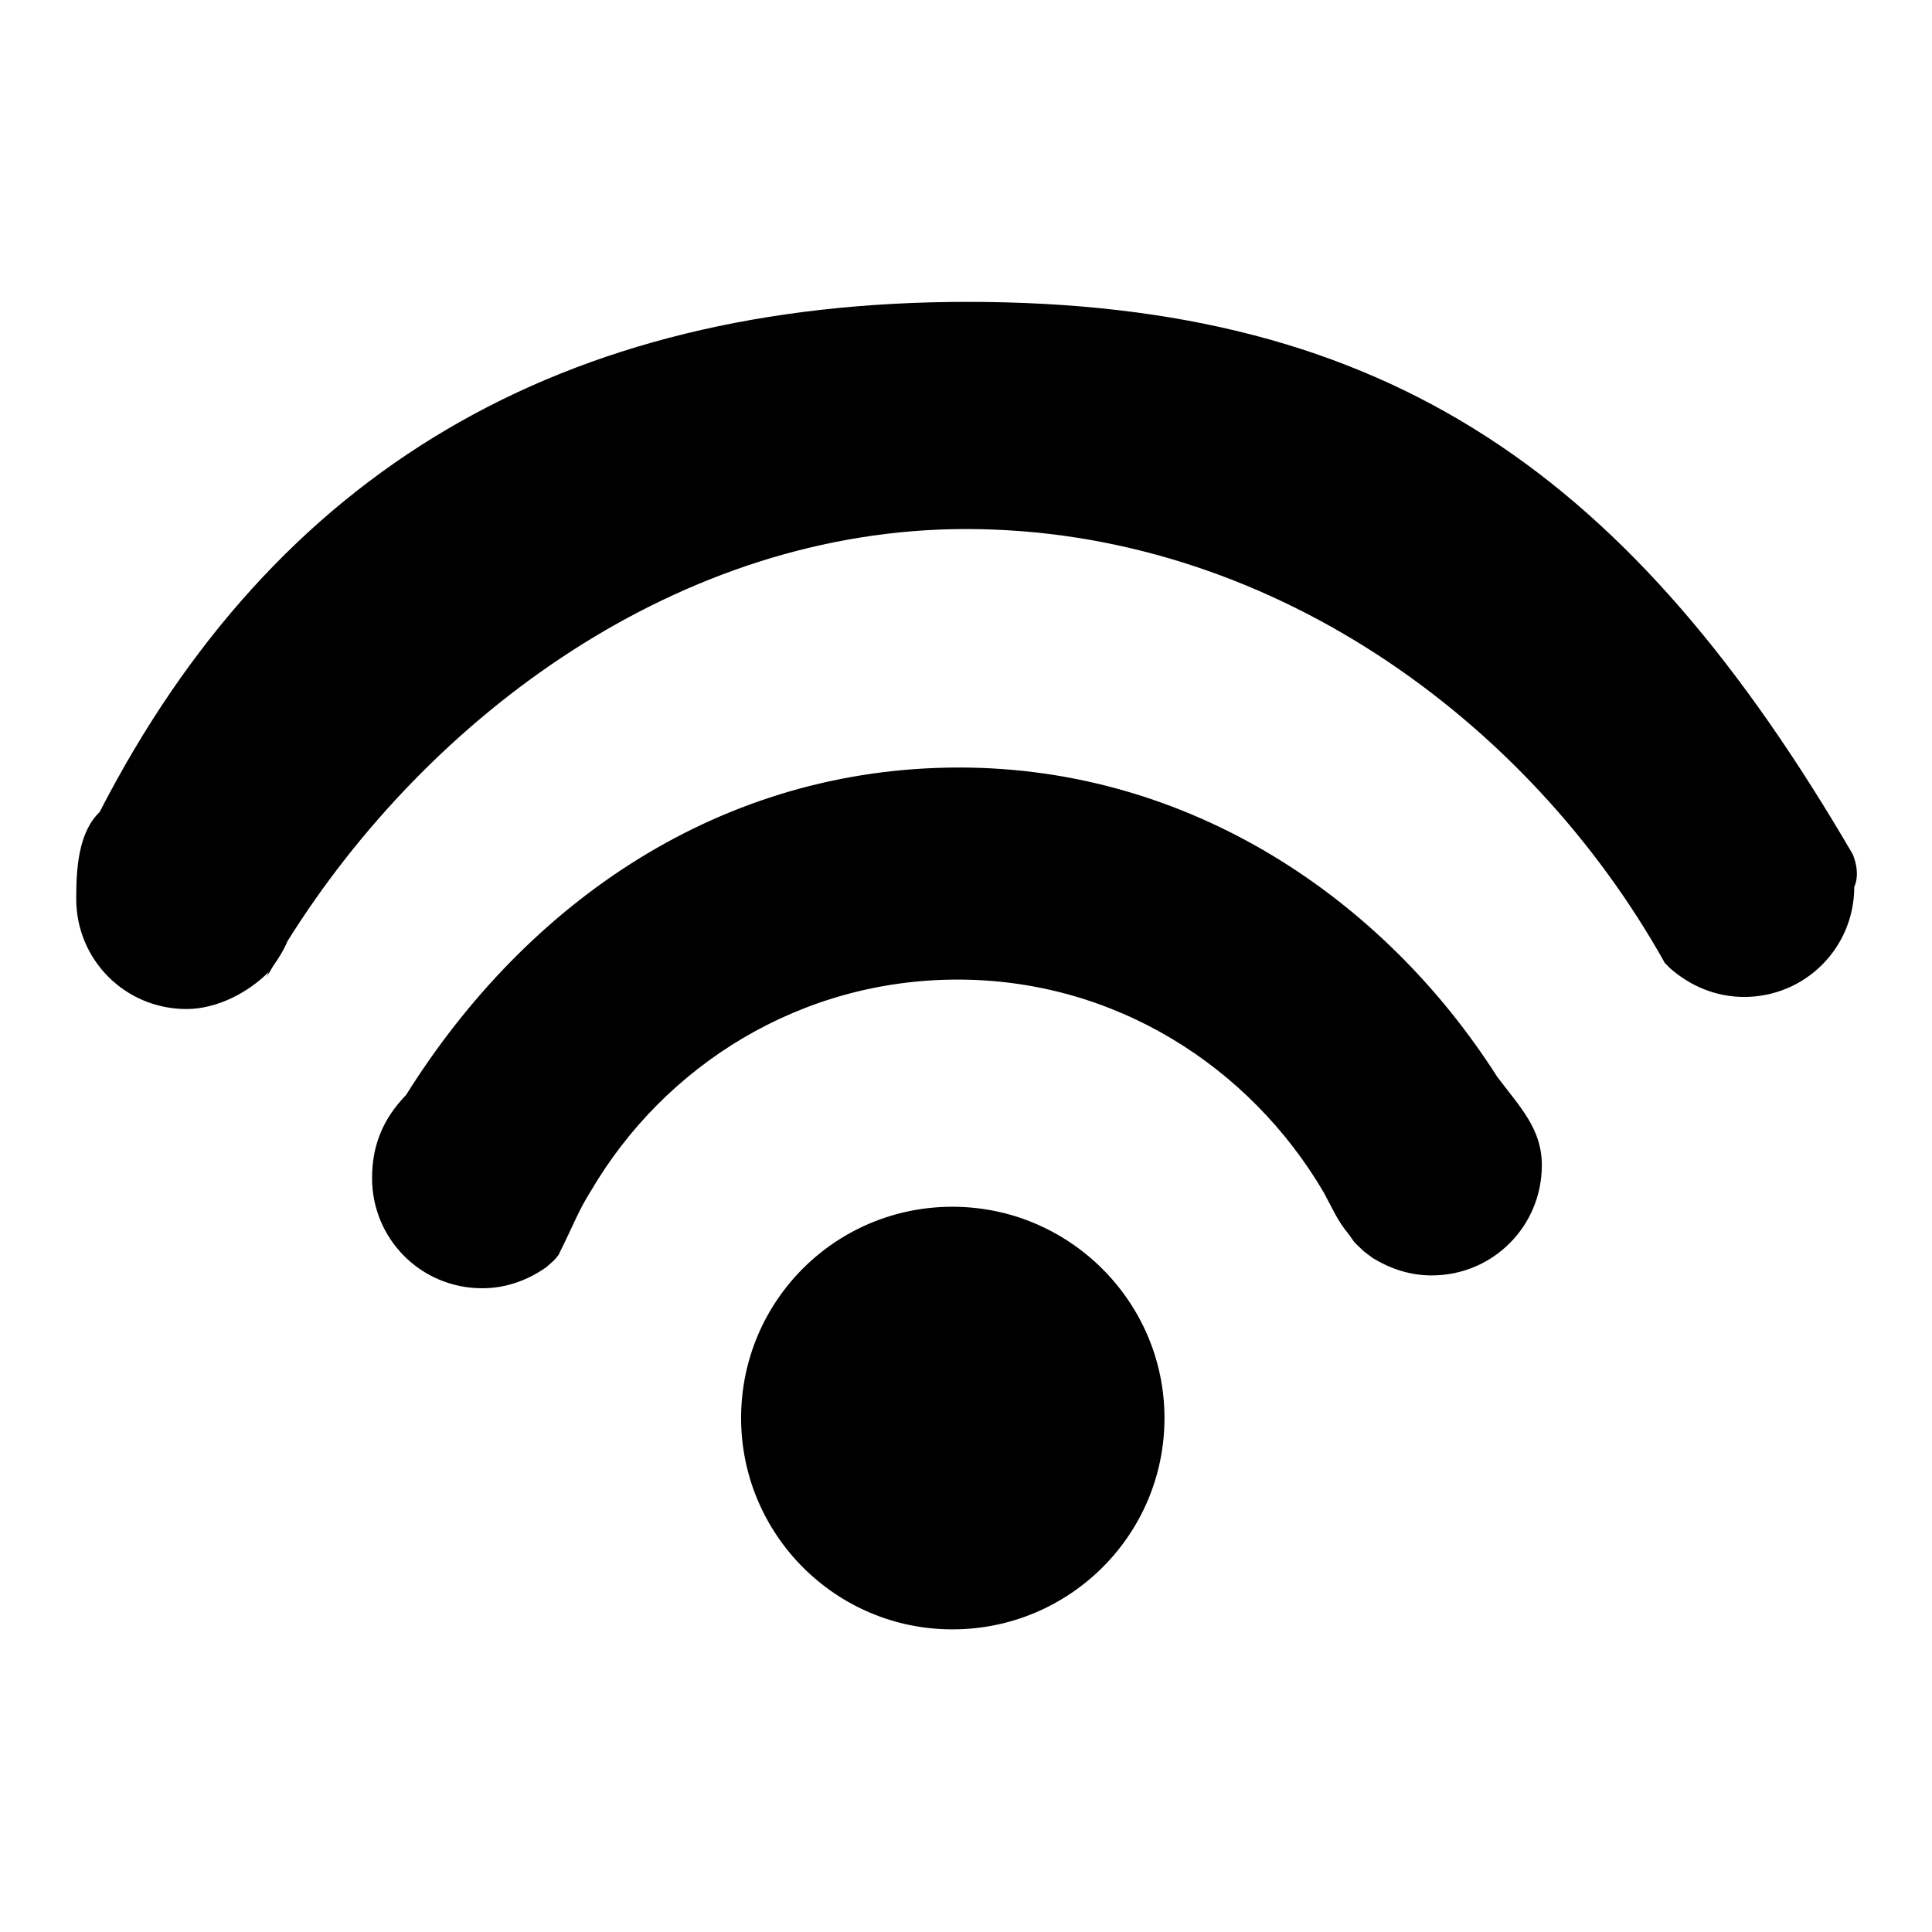 <?xml version="1.0" encoding="utf-8"?>
<!-- Svg Vector Icons : http://www.onlinewebfonts.com/icon -->
<!DOCTYPE svg PUBLIC "-//W3C//DTD SVG 1.1//EN" "http://www.w3.org/Graphics/SVG/1.1/DTD/svg11.dtd">
<svg version="1.1" xmlns="http://www.w3.org/2000/svg" xmlns:xlink="http://www.w3.org/1999/xlink" x="0px" y="0px" viewBox="0 0 256 256" enable-background="new 0 0 256 256" xml:space="preserve">
<g> <path fill="#000000" d="M245.7,117.5c0,8.1-6.5,14.6-14.6,14.6c-3.8,0-7.2-1.5-9.8-3.8l-0.7-0.7c-18.1-32.4-52.8-57.5-92.6-57.5 c-37.9,0-71.2,24.7-89.9,54.6c-0.5,1.2-1.2,2.3-1.9,3.3c-0.3,0.5-0.6,1-0.9,1.5l0.3-0.7c-2.7,2.7-6.8,4.9-10.9,4.9 c-8.1,0-14.6-6.5-14.6-14.6c0-4.1,0.3-8.8,3.1-11.5l0.1-0.3l-0.1,0.3c23.2-45.1,61.2-67.6,115-67.6c56.2,0,88.2,23.3,117.3,73.2 C246.6,115.9,245.7,117.5,245.7,117.5z M127.1,101.7c30.5,0,56.2,17.3,71.3,41c3.1,4.1,5.9,6.9,5.9,11.7c0,8.1-6.5,14.6-14.6,14.6 c-2.9,0-5.5-0.9-7.8-2.3l-1.2-0.9c-1.8-1.7-1.1-1.1-2.1-2.4c-1.4-1.7-2-3.2-3.2-5.4c-9.8-16.7-27.7-28.2-48.5-28.2 c-20.8,0-38.8,11.3-48.6,28c-1.6,2.5-2.4,4.7-4.3,8.5c-0.6,0.7,0,0.1-0.7,0.8l-0.9,0.8c-2.4,1.7-5.3,2.8-8.5,2.8 c-8.1,0-14.6-6.5-14.6-14.6c0-4.4,1.5-7.9,4.5-11C69.9,119.4,95.6,101.7,127.1,101.7z M126.2,159.9c15.5,0,28.1,12.6,28.1,28 c0,15.5-12.6,28-28.1,28c-15.5,0-28-12.6-28-28C98.2,172.4,110.7,159.9,126.2,159.9z"/></g>
</svg>